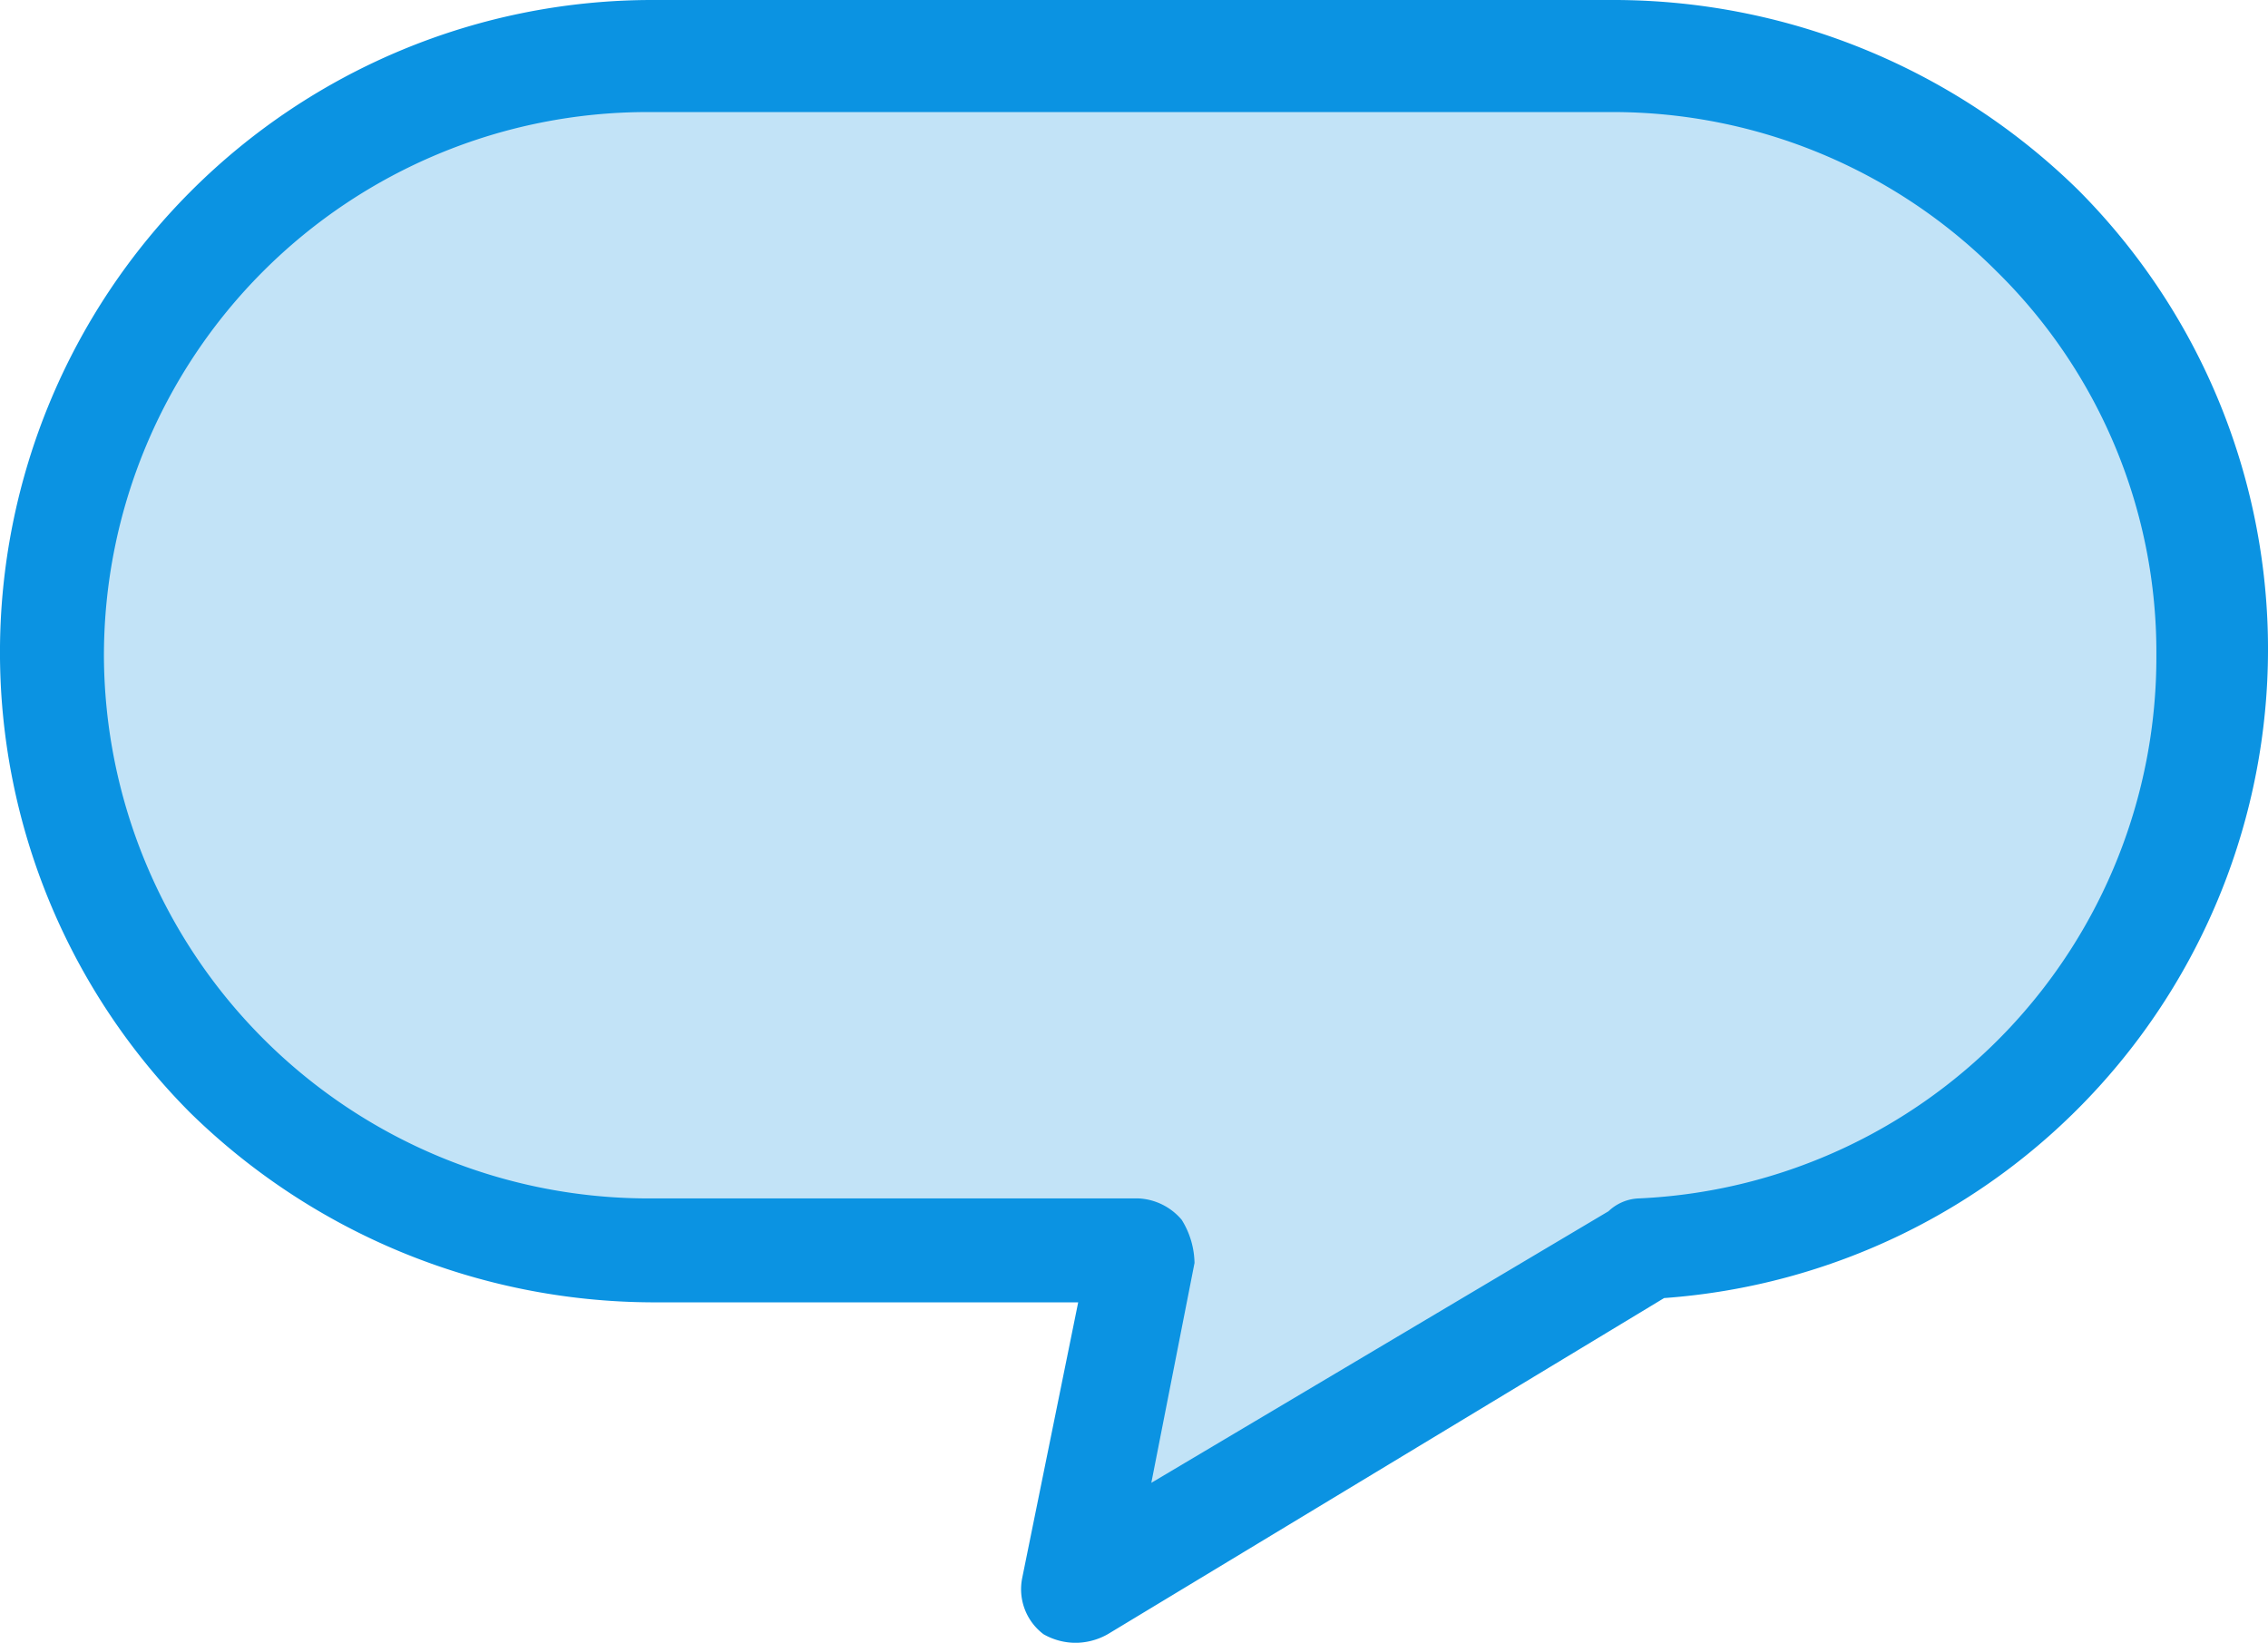 <svg xmlns="http://www.w3.org/2000/svg" width="53.03" height="38.41" viewBox="0 0 53.03 38.41">
  <g id="_158_Twitter_Chat_Chatting" data-name="158, Twitter, Chat, Chatting" transform="translate(-454.59 -586.8)">
    <g id="Group_762" data-name="Group 762">
      <path id="Path_3034" data-name="Path 3034" d="M506.22,602.12a13.887,13.887,0,0,1-13.31,13.91h0L479.6,624l1.61-7.97H469.72a13.91,13.91,0,1,1,0-27.82H492.3a13.946,13.946,0,0,1,9.88,4.03,13.772,13.772,0,0,1,4.03,9.88Z" fill="#c2e3f7"/>
      <path id="Path_3035" data-name="Path 3035" d="M479.7,625.21a1.52,1.52,0,0,1-.71-.2,1.318,1.318,0,0,1-.5-1.31l1.31-6.45h-9.98a15.518,15.518,0,0,1-10.79-4.44,15.252,15.252,0,0,1,10.78-26.01h22.58a15.518,15.518,0,0,1,10.79,4.44,15.209,15.209,0,0,1-9.68,25.91l-13.01,7.86a1.542,1.542,0,0,1-.81.2Zm-9.98-35.79a12.712,12.712,0,0,0-12.7,12.7,12.735,12.735,0,0,0,12.7,12.7h11.49a1.409,1.409,0,0,1,1.01.5,1.963,1.963,0,0,1,.3,1.01l-1.01,5.14,10.69-6.35a1.084,1.084,0,0,1,.71-.3,12.669,12.669,0,0,0,12.1-12.7,12.488,12.488,0,0,0-3.73-8.97,12.676,12.676,0,0,0-8.97-3.73H469.73Z" fill="#0b93e2"/>
    </g>
  </g>
</svg>
